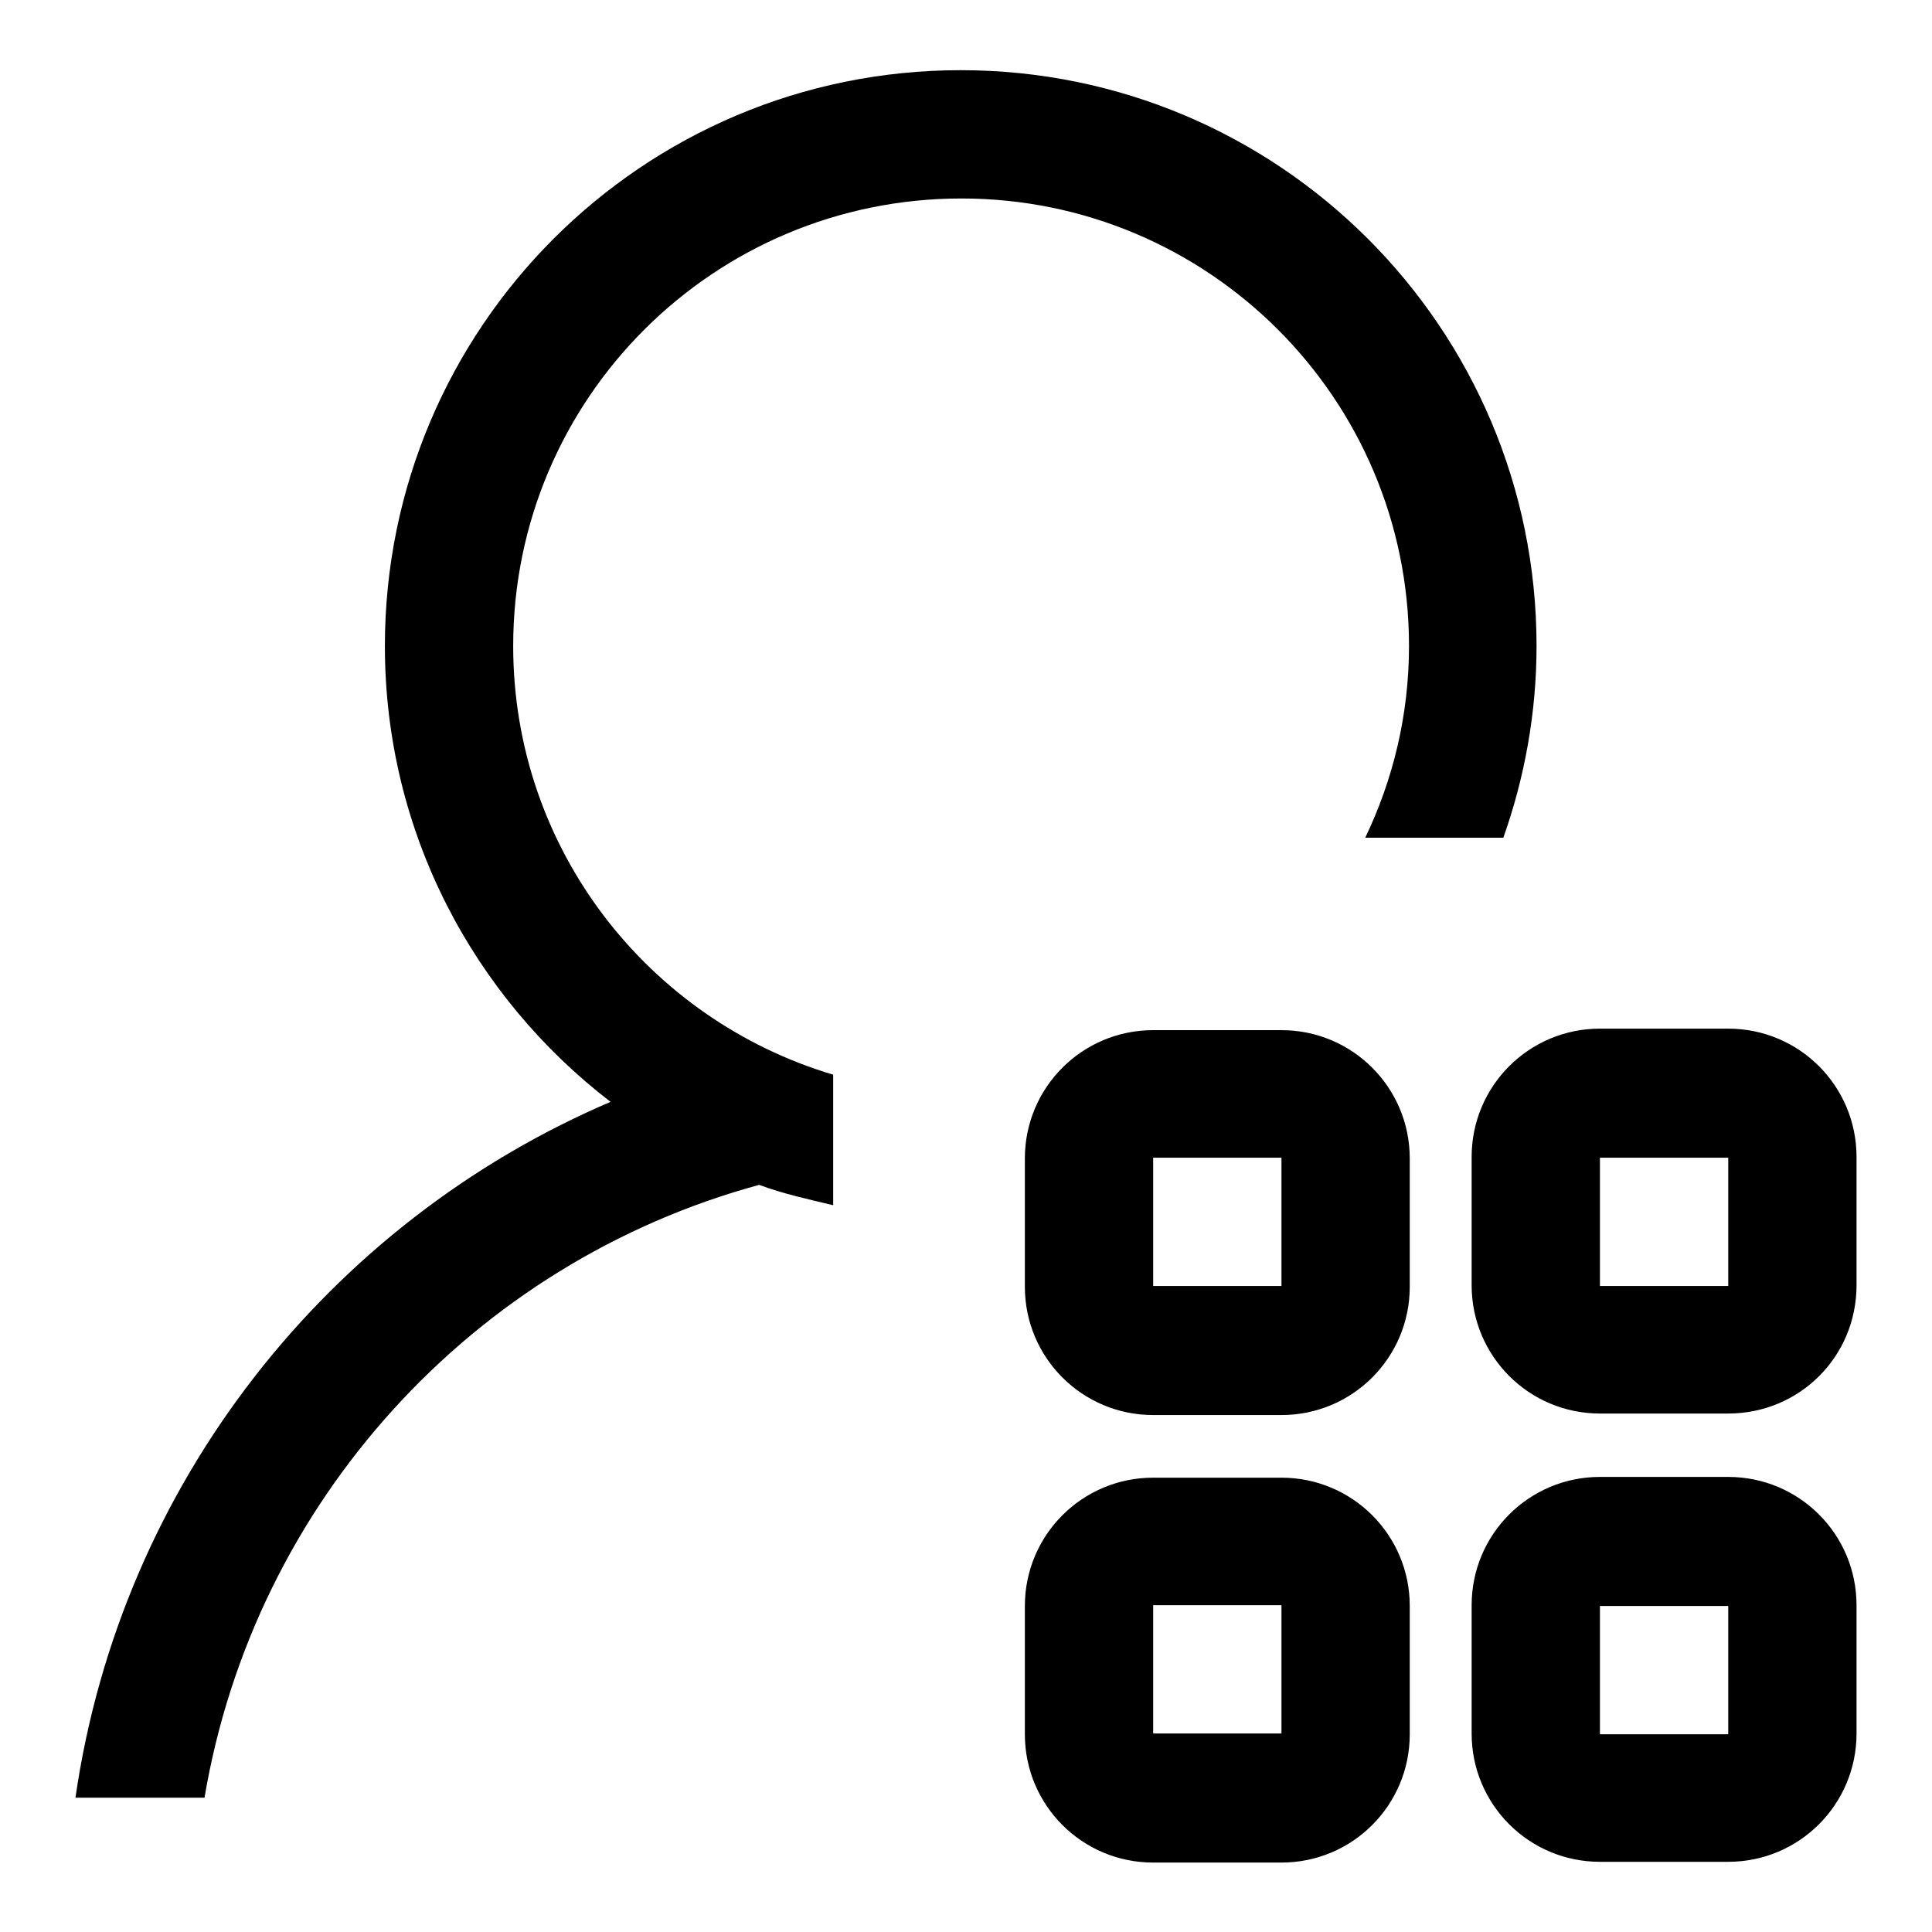 <?xml version="1.0" encoding="utf-8"?>
<!-- Svg Vector Icons : http://www.onlinewebfonts.com/icon -->
<!DOCTYPE svg PUBLIC "-//W3C//DTD SVG 1.1//EN" "http://www.w3.org/Graphics/SVG/1.1/DTD/svg11.dtd">
<svg version="1.1" xmlns="http://www.w3.org/2000/svg" xmlns:xlink="http://www.w3.org/1999/xlink" x="0px" y="0px" viewBox="0 0 256 256" enable-background="new 0 0 256 256" xml:space="preserve">
<g><g><path fill="#000000" d="M229,246.7h-17c-9.4,0-17-7.6-17-17v-17c0-9.4,7.6-17,17-17h17c9.4,0,17,7.6,17,17v17C246,239.1,238.4,246.7,229,246.7z M229,212.8h-17v17h17V212.8z M229,187.3h-17c-9.4,0-17-7.6-17-17v-17c0-9.4,7.6-17,17-17h17c9.4,0,17,7.6,17,17v17C246,179.8,238.4,187.3,229,187.3z M229,153.4h-17v17h17V153.4z M180.9,111c3.7-7.7,5.8-16.3,5.8-25.4c0-32.8-26.6-59.3-59.3-59.3C94.6,26.3,68,52.8,68,85.6c0,26.9,17.9,49.5,42.4,56.8v17.3c-3.3-0.8-6.6-1.5-9.8-2.7c-37.9,10.3-66.9,42-73.5,81.2H10c6-41.6,33.5-76.2,70.9-92.2C62.8,132.1,51,110.3,51,85.6c0-42.1,34.1-76.3,76.3-76.3c42.1,0,76.3,34.1,76.3,76.3c0,8.9-1.6,17.5-4.4,25.4H180.9z M152.8,136.5h17c9.4,0,17,7.6,17,17v17c0,9.4-7.6,17-17,17h-17c-9.4,0-17-7.6-17-17v-17C135.8,144.1,143.4,136.5,152.8,136.5z M152.8,170.4h17v-17h-17V170.4z M152.8,195.8h17c9.4,0,17,7.6,17,17v17c0,9.4-7.6,17-17,17h-17c-9.4,0-17-7.6-17-17v-17C135.8,203.4,143.4,195.8,152.8,195.8z M152.8,229.7h17v-17h-17V229.7z"/></g></g>
</svg>